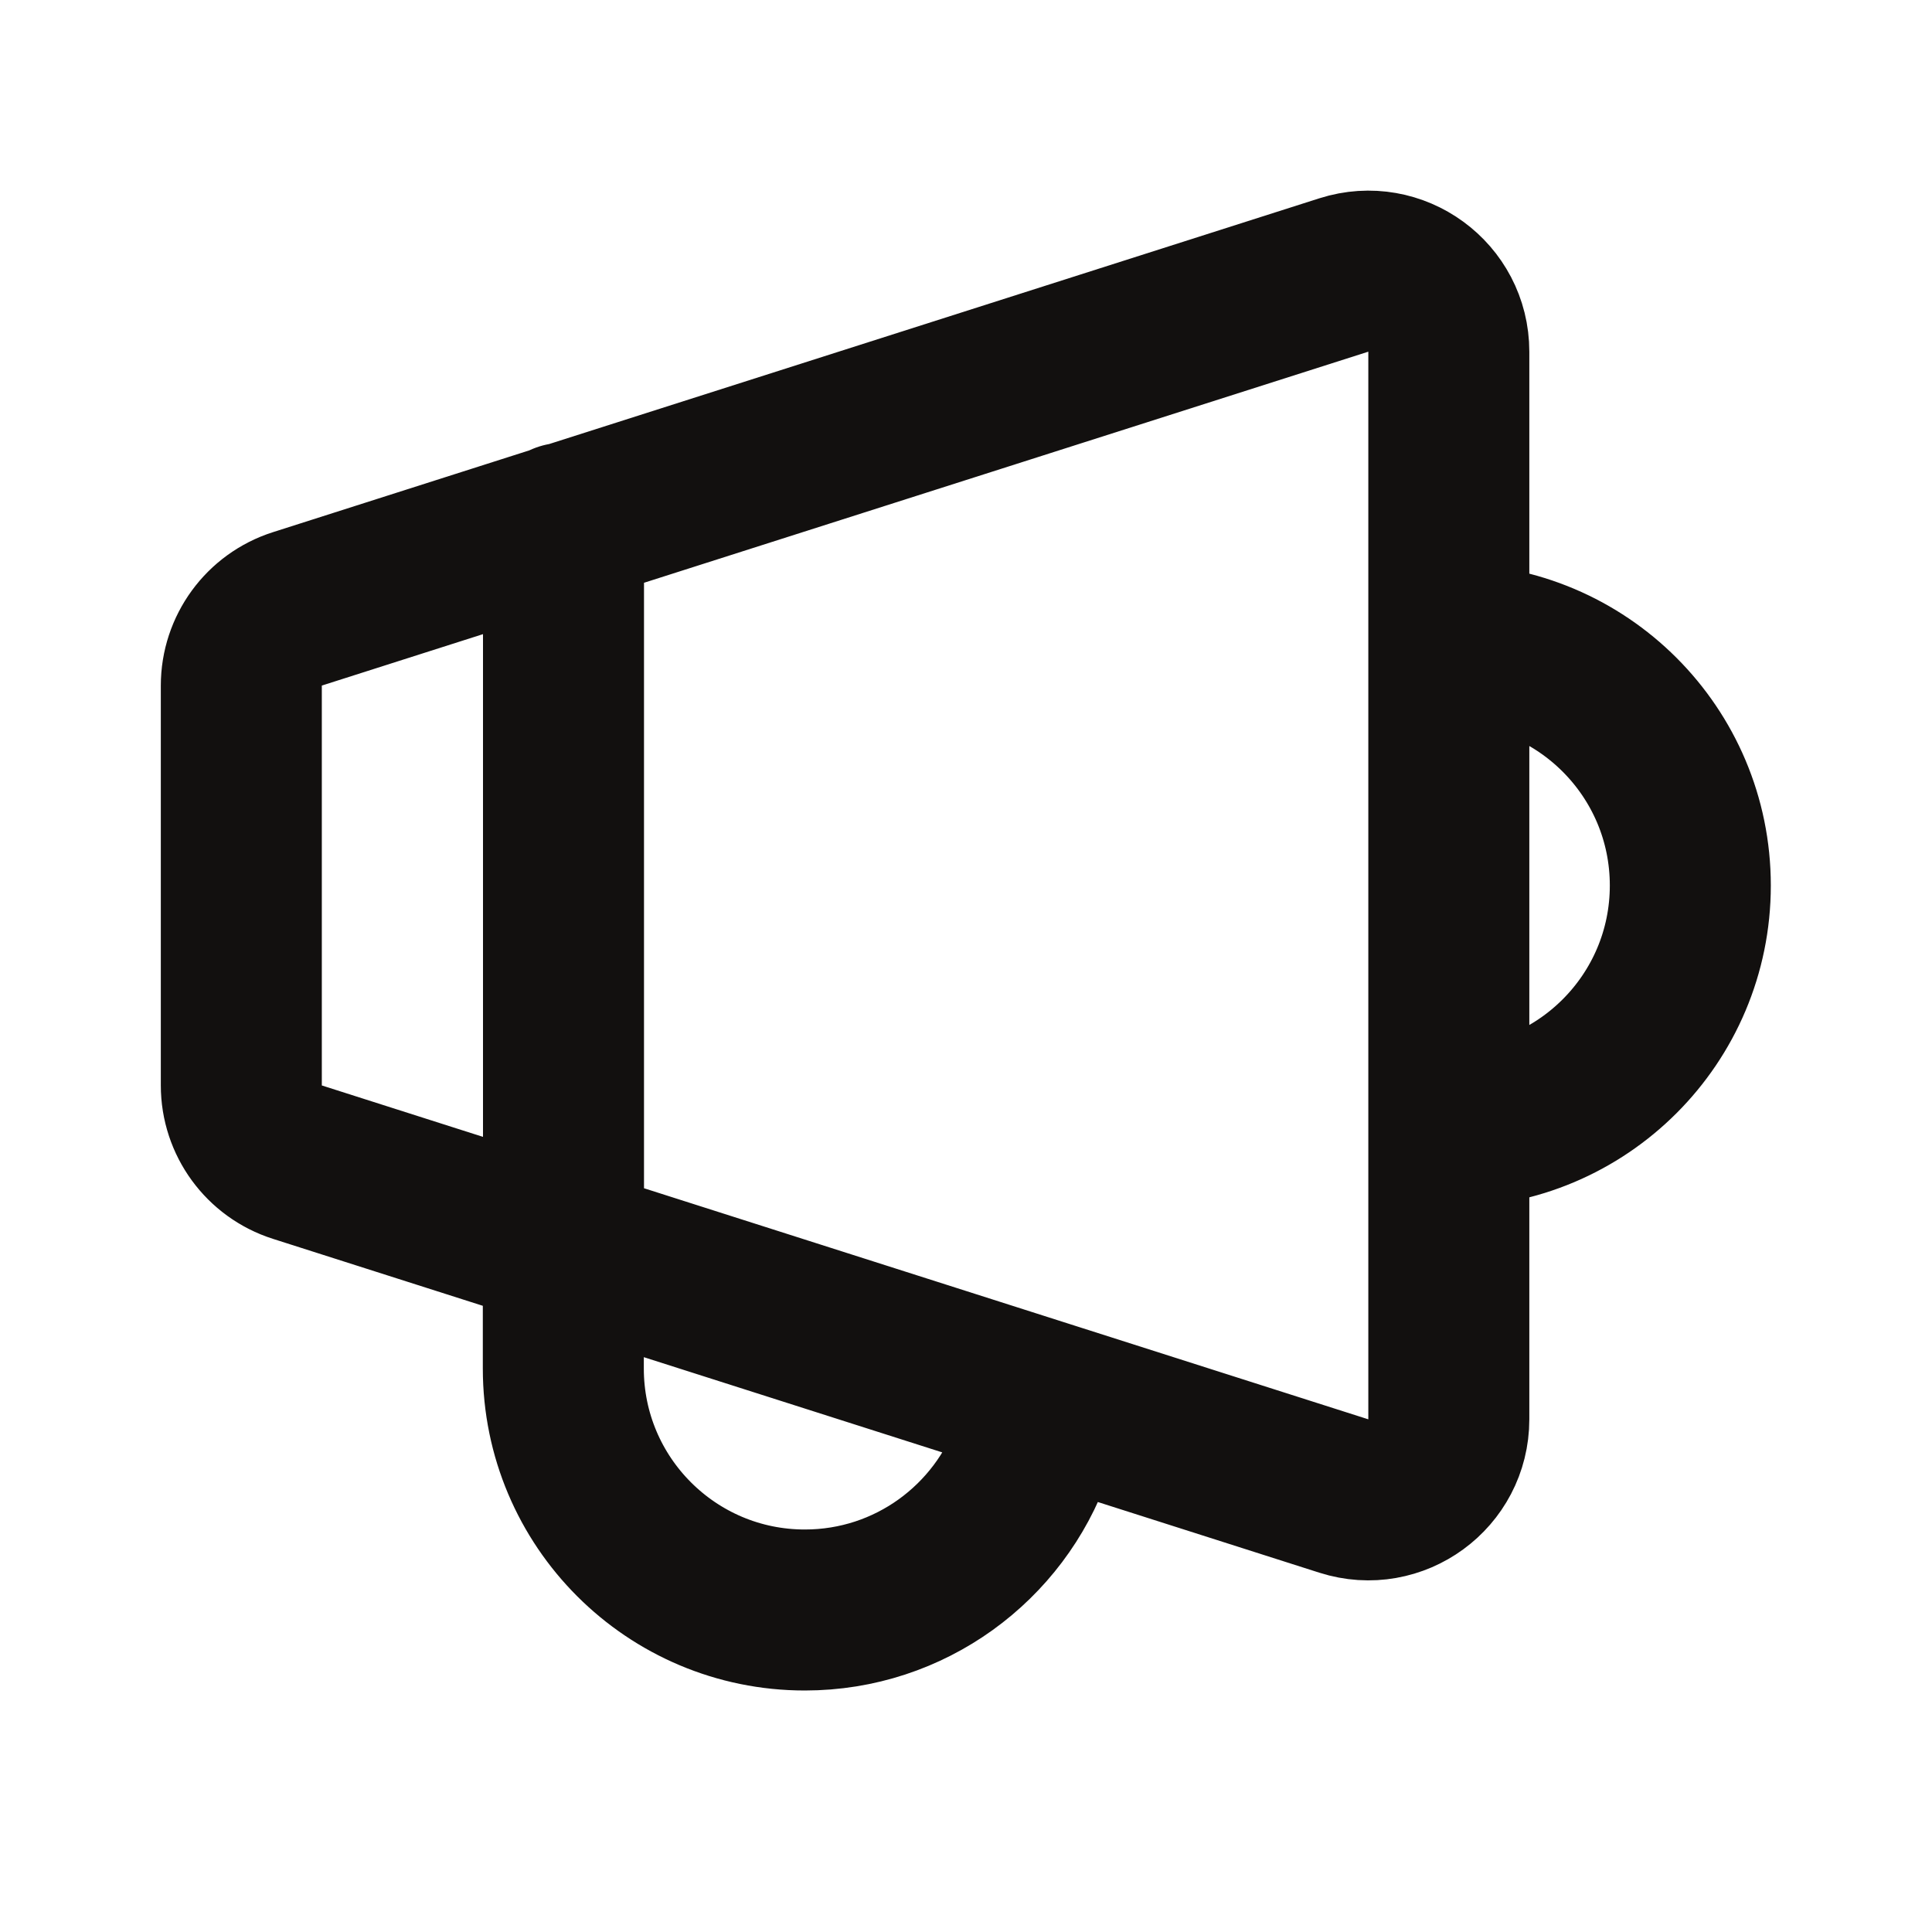 <svg width="96" height="96" viewBox="0 0 96 96" fill="none" xmlns="http://www.w3.org/2000/svg">
<path d="M71.991 56C78.619 56 83.991 50.628 83.991 44C83.991 37.373 78.619 32 71.991 32M51.308 72C49.661 76.661 45.216 80 39.991 80C33.364 80 27.991 74.628 27.991 68V62M28 26L28 62M71.991 17.475V70.525C71.991 73.234 69.356 75.159 66.775 74.336L14.775 57.746C13.117 57.217 11.991 55.676 11.991 53.935V34.066C11.991 32.325 13.117 30.784 14.775 30.255L66.775 13.664C69.356 12.841 71.991 14.767 71.991 17.475Z" stroke="#12100F" stroke-width="8" stroke-linecap="round" stroke-linejoin="round"/>
</svg>
